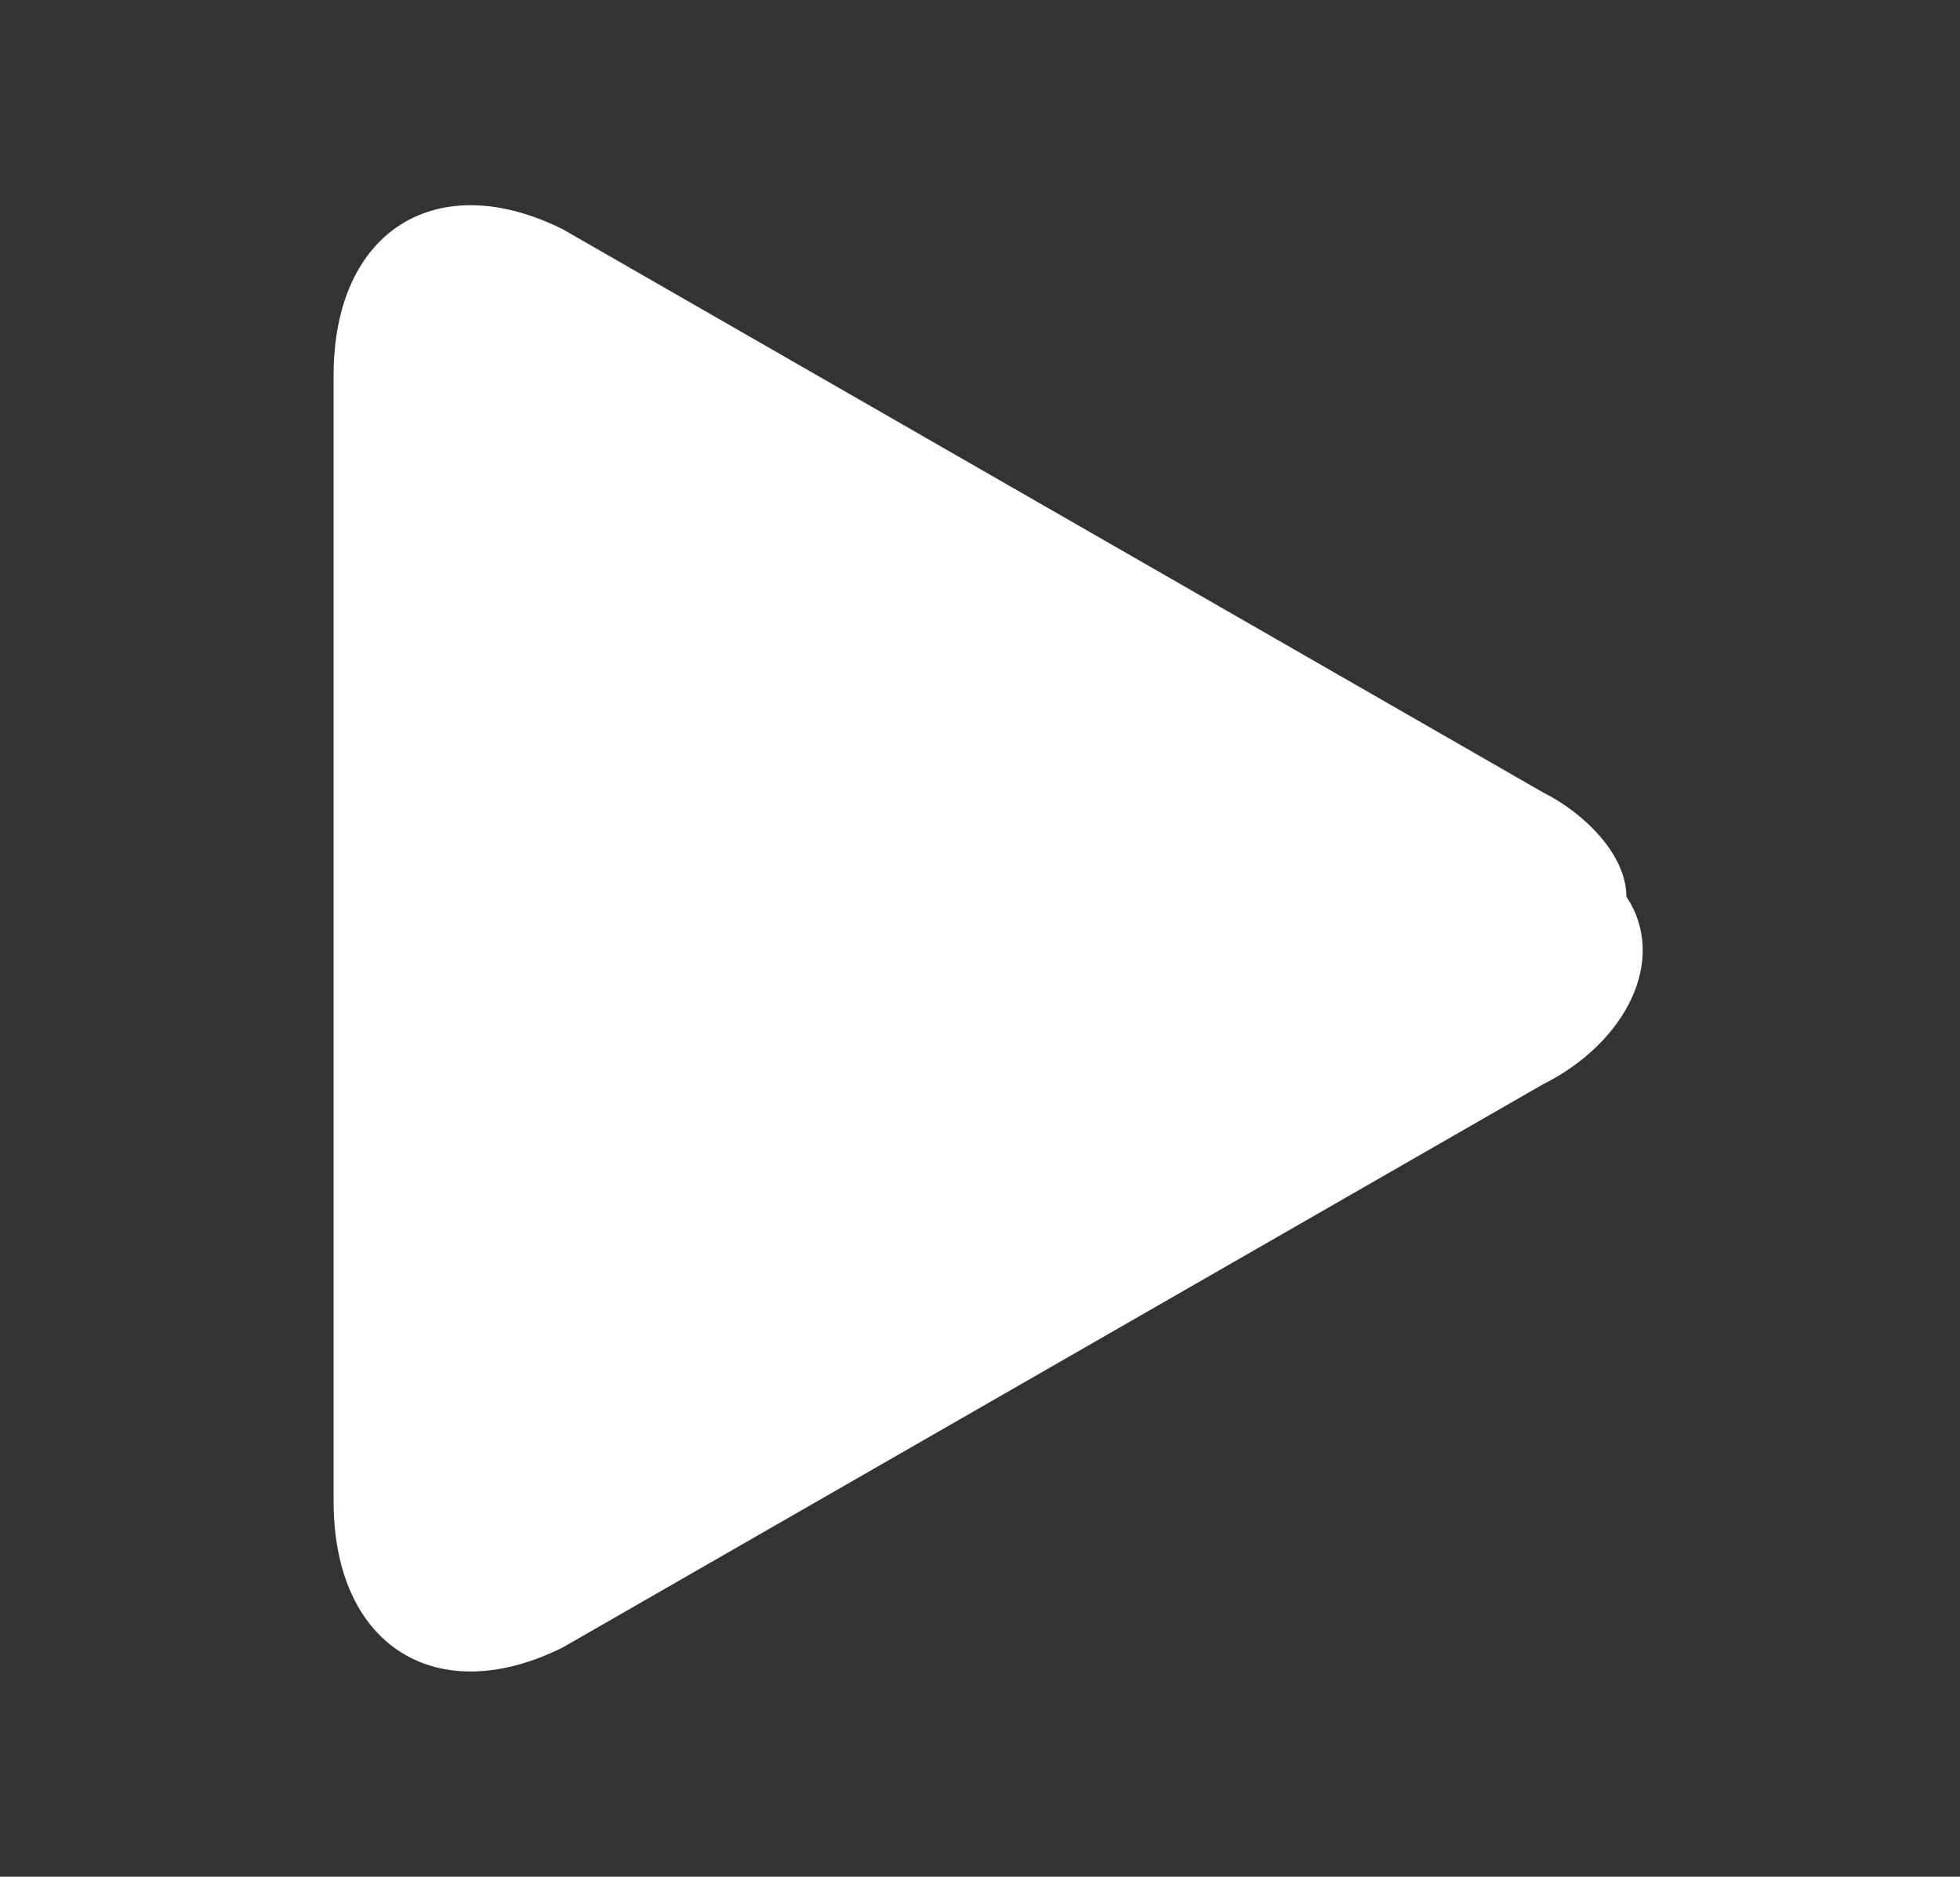 <?xml version="1.0" encoding="utf-8"?>
<!-- Generator: Adobe Illustrator 24.3.0, SVG Export Plug-In . SVG Version: 6.00 Build 0)  -->
<svg version="1.1" id="Layer_1" xmlns="http://www.w3.org/2000/svg" xmlns:xlink="http://www.w3.org/1999/xlink" x="0px" y="0px"
	 viewBox="0 0 9.4 9" style="enable-background:new 0 0 9.4 9;" xml:space="preserve">
<rect x="0" y="0" width="9.4" height="9" fill="#333333" stroke="none"/>
<style type="text/css">
	.st0{fill:#FFFFFF;}
</style>
<path class="st0" d="M2.7,1.1C2.1,0.8,1.6,1.1,1.6,1.8v5.4c0,0.7,0.5,1,1.1,0.7l4.7-2.7C7.8,5,8,4.6,7.8,4.3
	C7.8,4.1,7.6,3.9,7.4,3.8L2.7,1.1z"/>
</svg>
